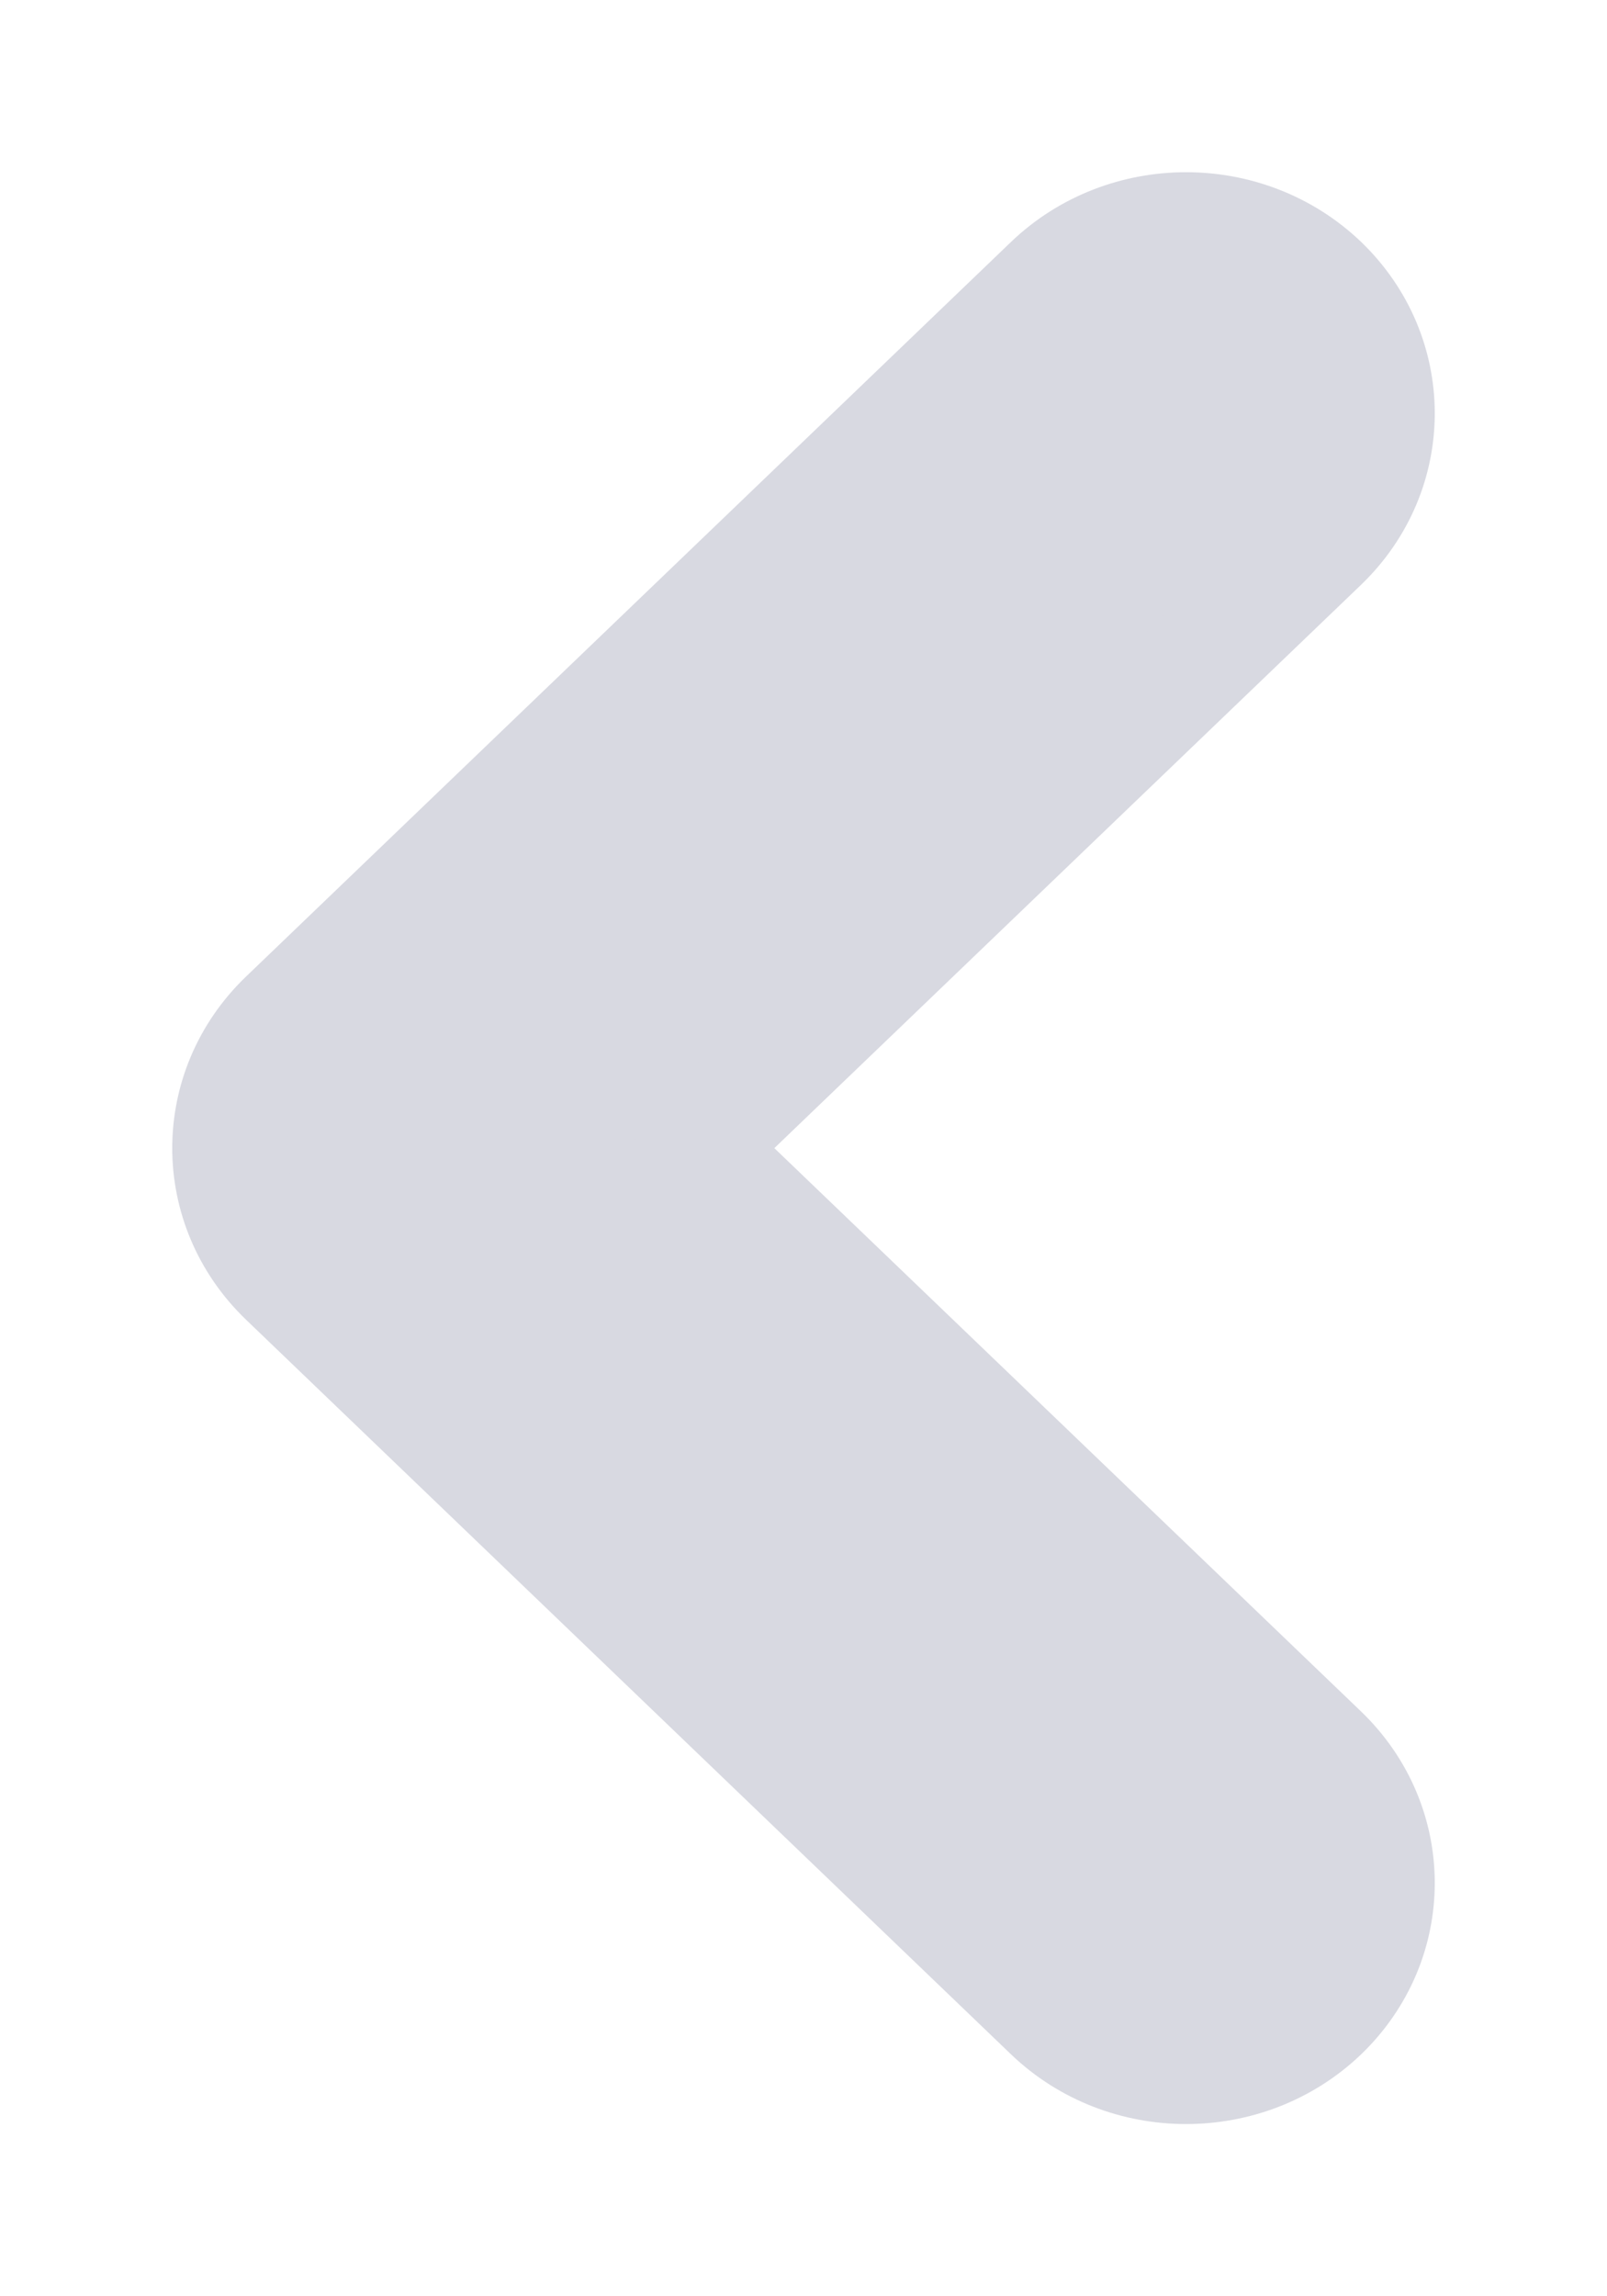 <svg width="7" height="10" viewBox="0 0 7 10" fill="none" xmlns="http://www.w3.org/2000/svg">
<path fill-rule="evenodd" clip-rule="evenodd" d="M5.756 1.234C6.081 1.547 6.081 2.053 5.756 2.366L3.012 5L5.756 7.634C6.081 7.947 6.081 8.453 5.756 8.766C5.43 9.078 4.903 9.078 4.577 8.766L1.244 5.566C0.919 5.253 0.919 4.747 1.244 4.434L4.577 1.234C4.903 0.922 5.43 0.922 5.756 1.234Z" fill="#D8D9E1" stroke="#D8D9E1" stroke-width="0.5" stroke-linecap="round" stroke-linejoin="round"/>
</svg>
